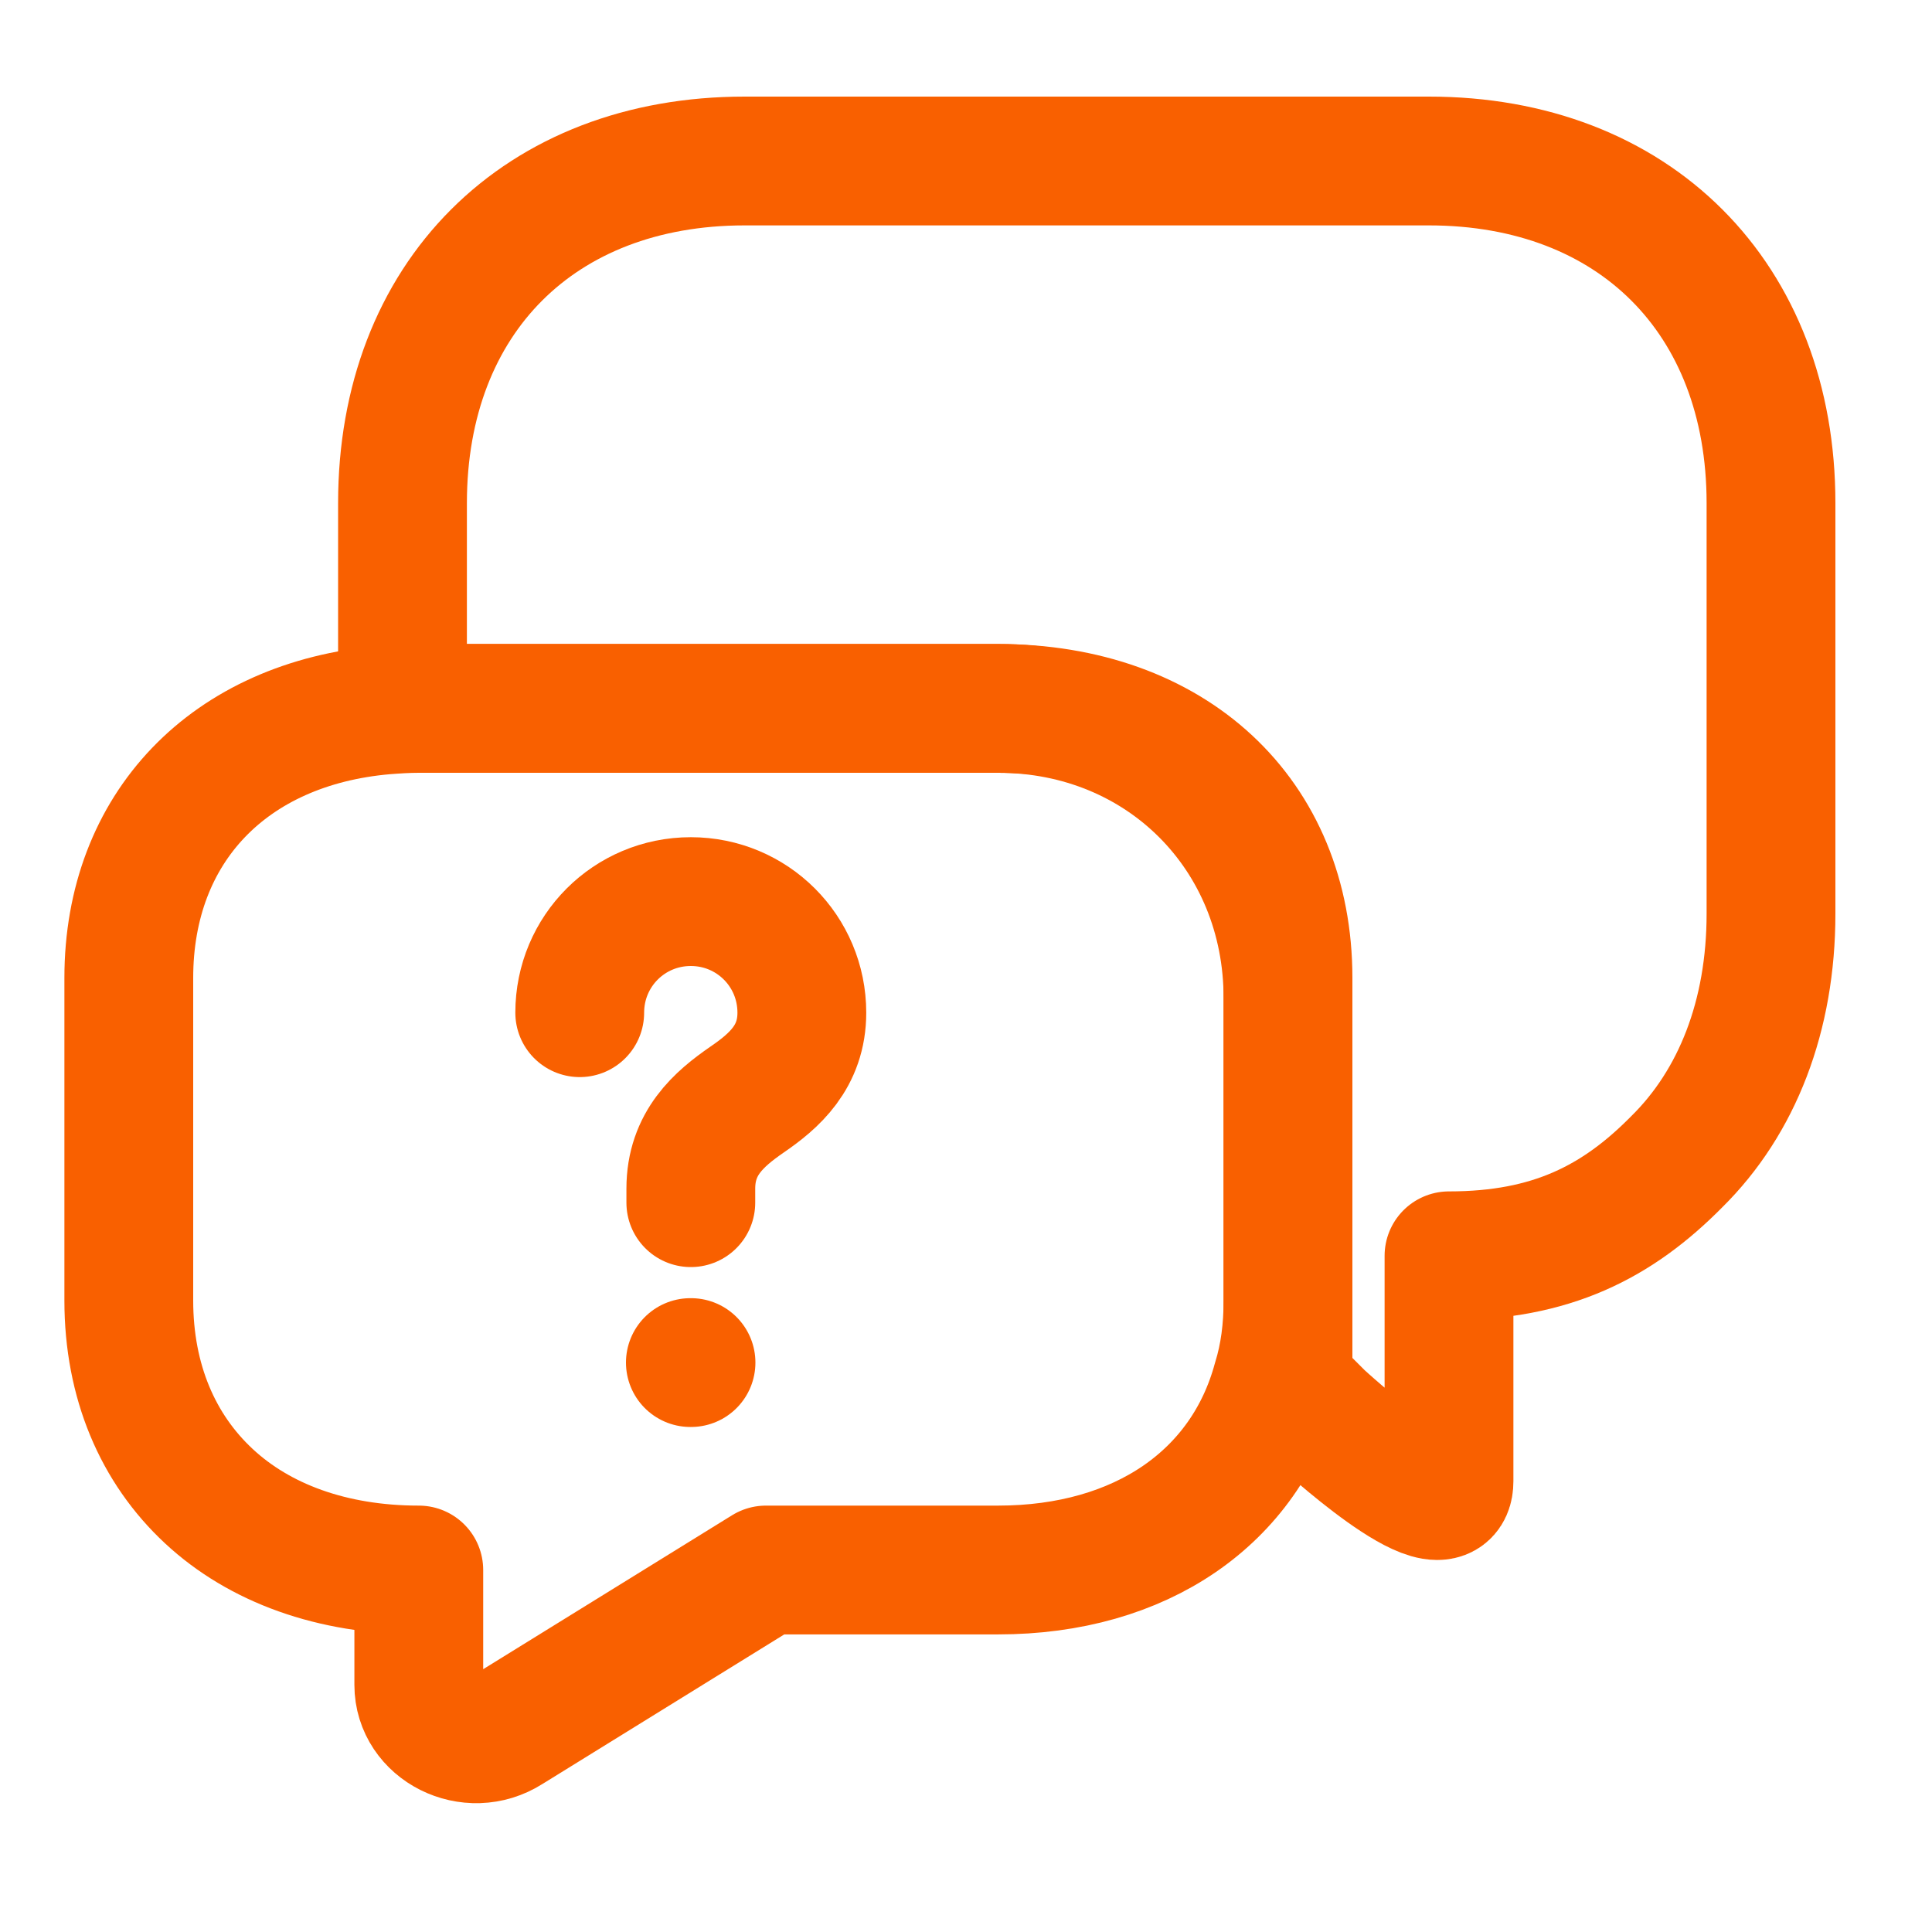 <svg width="30" height="30" viewBox="0 0 30 30" fill="none" xmlns="http://www.w3.org/2000/svg">
<path d="M27.5 7.812V14.188C27.5 15.775 26.975 17.113 26.038 18.038C25.113 18.975 24.087 19.5 22.5 19.5V23C22.5 23.85 20.5 22 20.5 22L20 21.5V15.5C20 12.95 18.05 11 15.5 11H7C6.825 11 6.412 10.988 6.25 11V7.812C6.25 4.625 8.375 2.5 11.562 2.5H22.188C25.375 2.5 27.5 4.625 27.5 7.812Z" stroke="#F96000" stroke-width="2" stroke-miterlimit="10" stroke-linecap="round" stroke-linejoin="round"/>
<path d="M20 15.185V20.194C20 20.637 19.947 21.056 19.828 21.437C19.338 23.247 17.722 24.379 15.497 24.379H11.894L7.894 26.853C7.298 27.234 6.503 26.828 6.503 26.163V24.379C5.152 24.379 4.026 23.96 3.245 23.234C2.45 22.496 2 21.45 2 20.194V15.185C2 12.846 3.563 11.234 5.974 11.025C6.146 11.012 6.318 11 6.503 11H15.497C18.199 11 20 12.674 20 15.185Z" stroke="#F96000" stroke-width="2" stroke-miterlimit="10" stroke-linecap="round" stroke-linejoin="round"/>
<path d="M10.727 18.675V18.457C10.727 17.751 11.163 17.377 11.599 17.075C12.025 16.784 12.451 16.41 12.451 15.725C12.451 14.769 11.682 14 10.727 14C9.771 14 9.002 14.769 9.002 15.725" stroke="#F96000" stroke-width="2" stroke-linecap="round" stroke-linejoin="round"/>
<path d="M10.72 21.158H10.73" stroke="#F96000" stroke-width="2" stroke-linecap="round" stroke-linejoin="round"/>
</svg>

